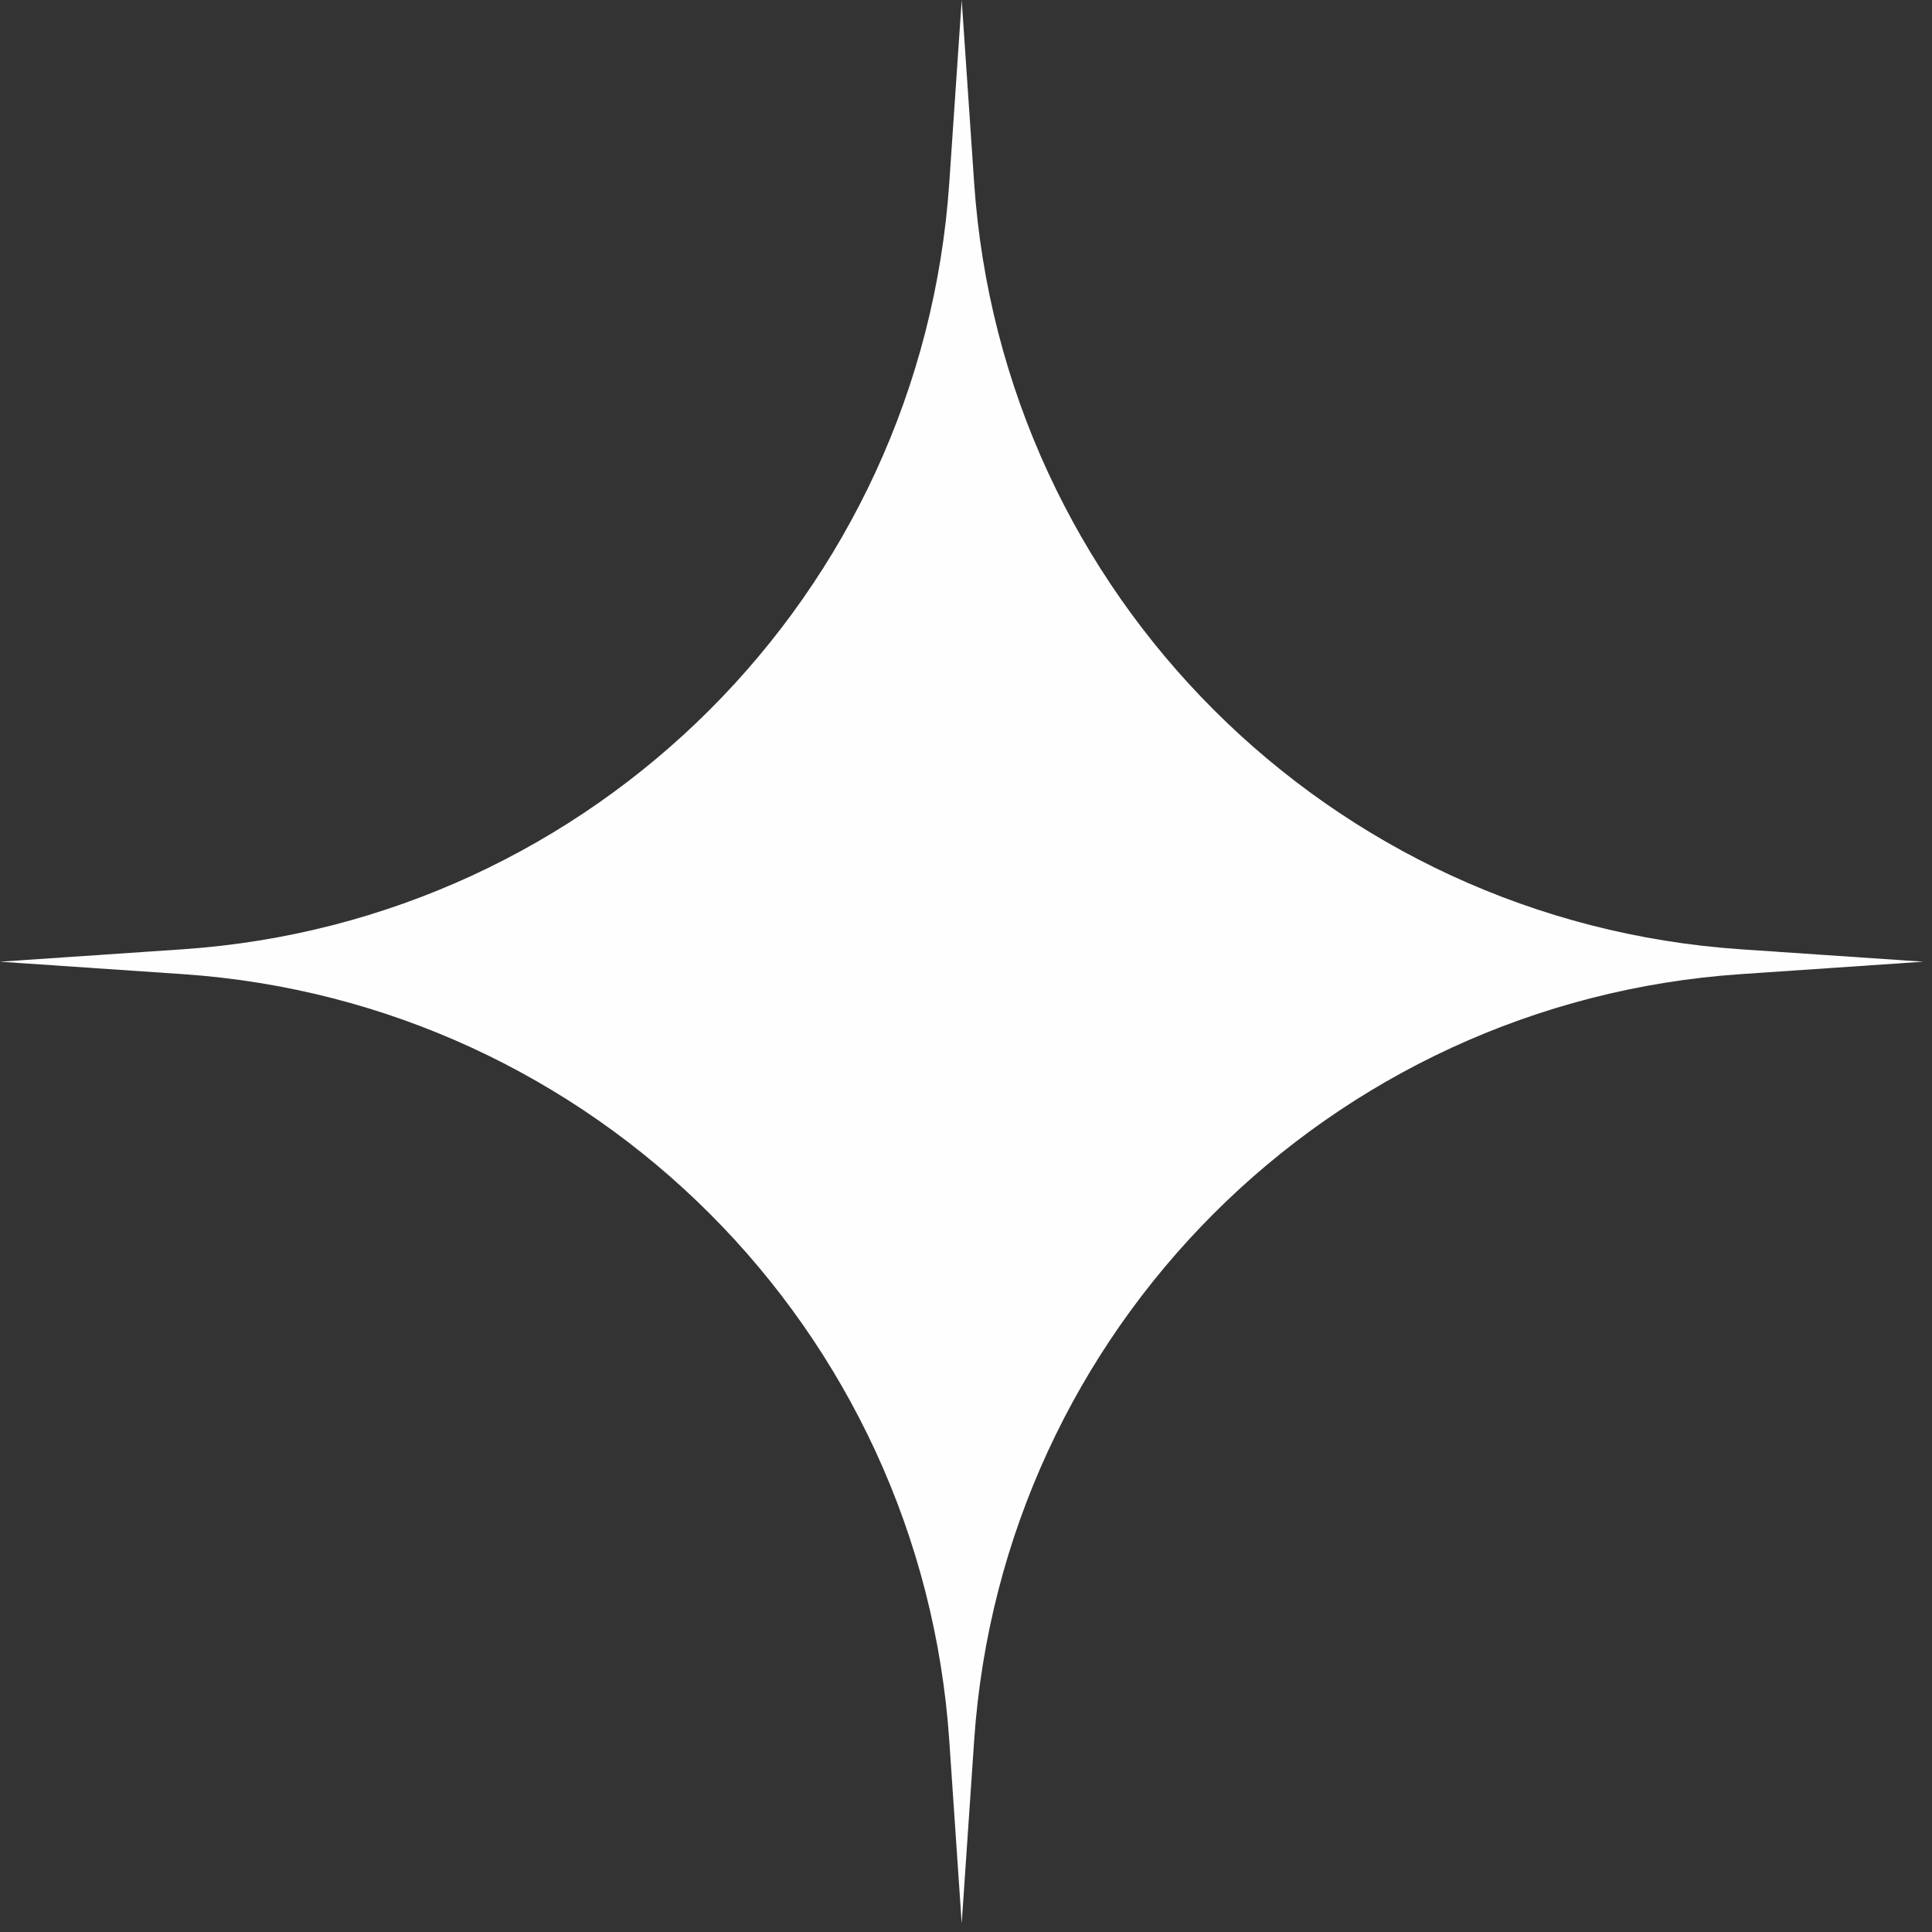 <svg width="75" height="75" viewBox="0 0 75 75" fill="none" xmlns="http://www.w3.org/2000/svg">
<rect x="0" y="0" width="75" height="75" fill="#333333" stroke="none"/>
<path d="M37.333 0L37.816 7.095C38.9 23.058 51.609 35.766 67.572 36.851L74.667 37.333L67.572 37.816C51.609 38.9 38.9 51.609 37.816 67.572L37.333 74.667L36.851 67.572C35.766 51.609 23.058 38.9 7.095 37.816L0 37.333L7.095 36.851C23.058 35.766 35.766 23.058 36.851 7.095L37.333 0Z" fill="#FEFEFE"/>
</svg>
